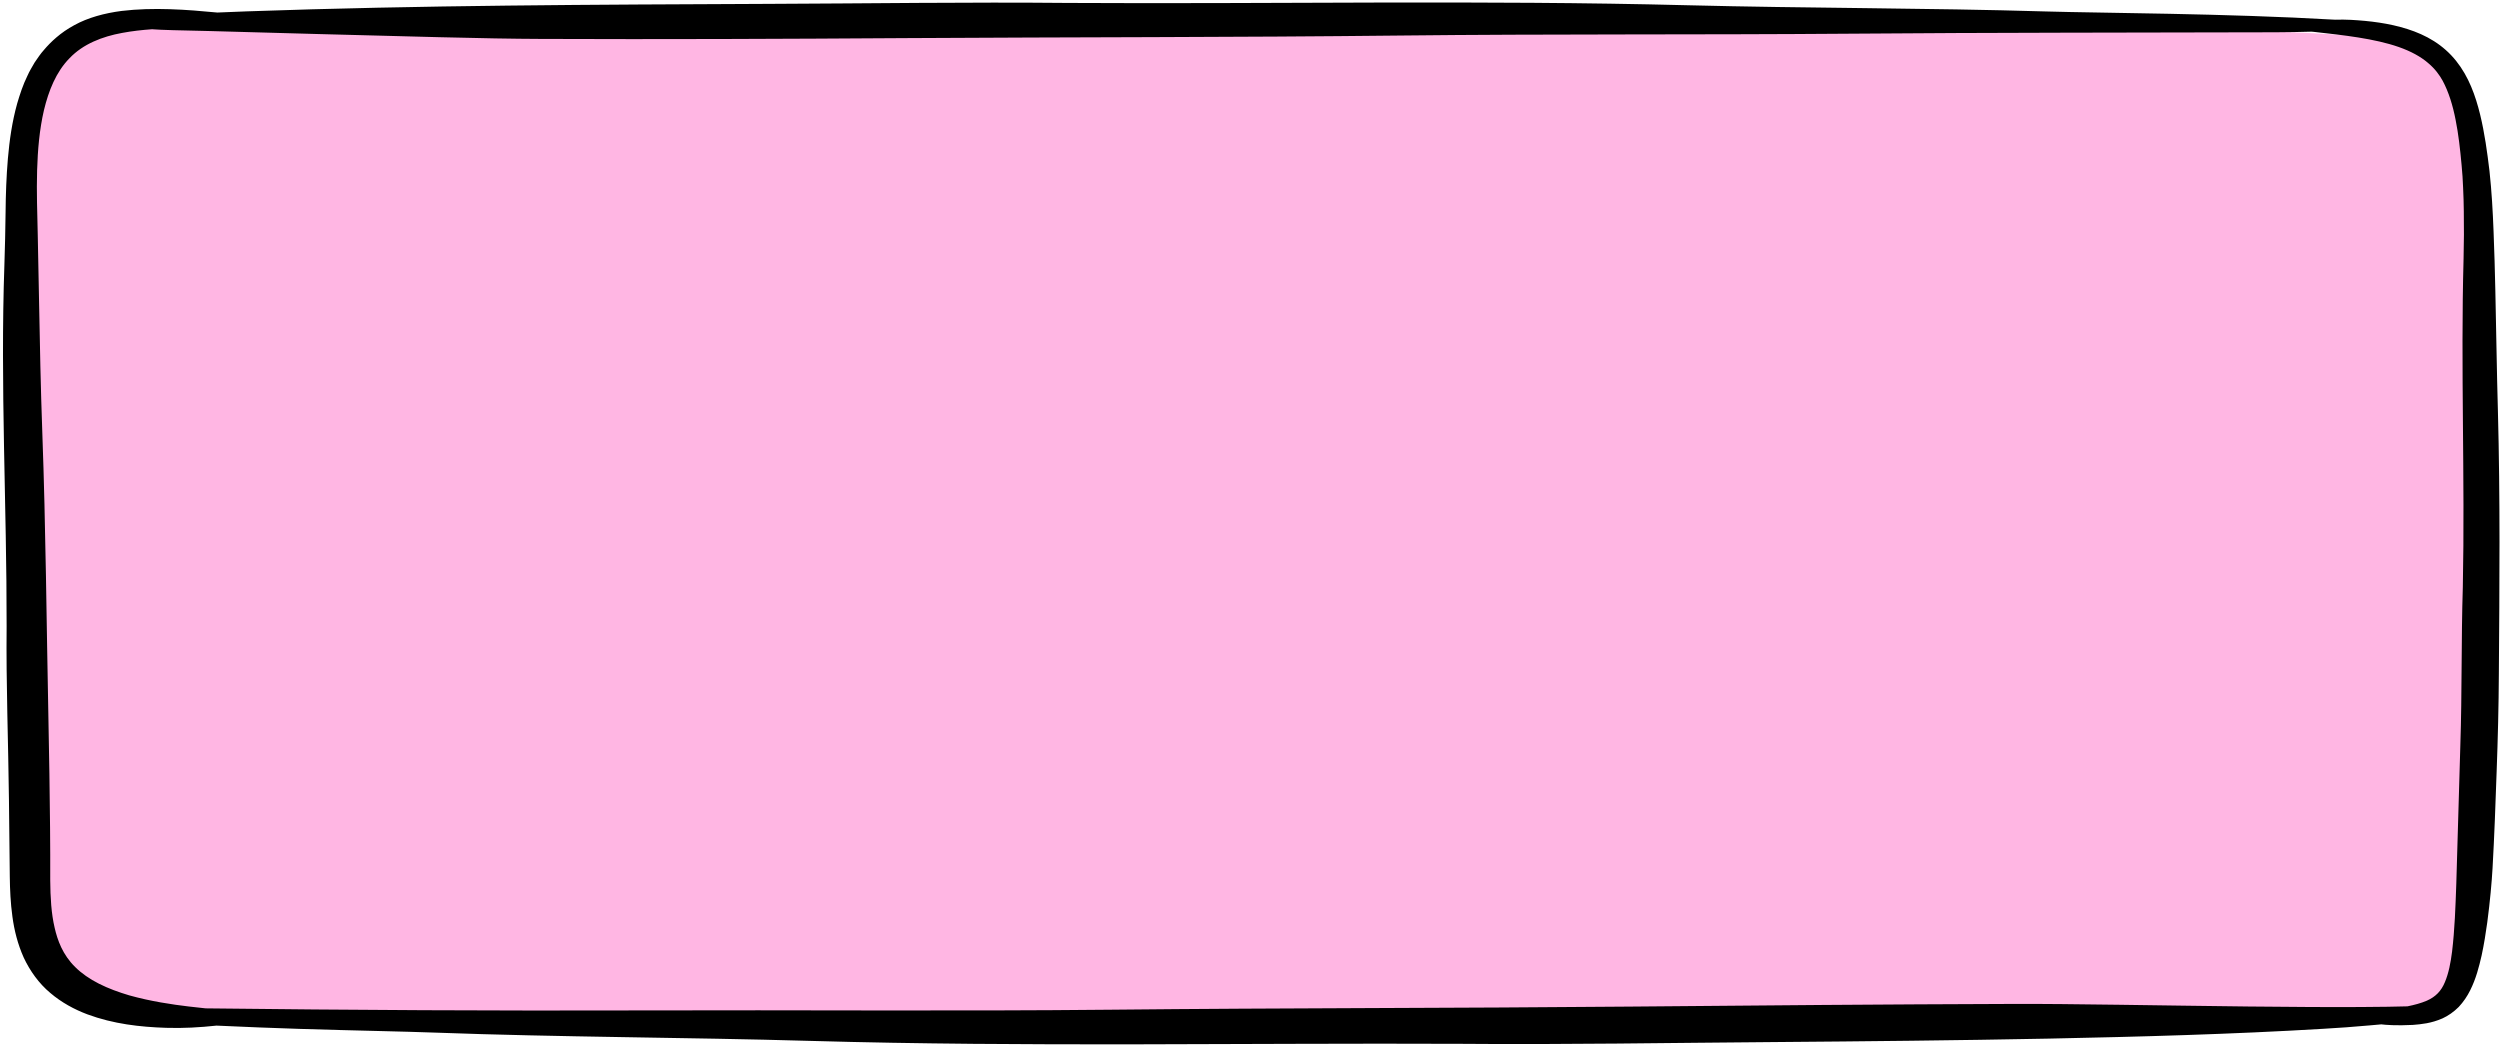 <?xml version="1.0" encoding="UTF-8" standalone="no"?><svg xmlns="http://www.w3.org/2000/svg" xmlns:xlink="http://www.w3.org/1999/xlink" fill="#000000" height="209.7" preserveAspectRatio="xMidYMid meet" version="1" viewBox="-0.6 -0.5 500.7 209.7" width="500.7" zoomAndPan="magnify"><g><g id="change1_1"><path d="M219.732,205.711c-23.367,0-41.218-0.213-57.884-0.691 c-10.99-0.315-22.157-0.499-32.957-0.677c-13.875-0.229-28.224-0.465-42.3-0.984 c-3.041-0.114-7.13-0.215-11.864-0.334c-4.525-0.112-9.685-0.24-15.192-0.411 c-5.276-0.177-10.949-0.379-16.625-0.654l-0.232-0.012l-0.23,0.025 c-2.844,0.308-5.411,0.458-7.848,0.458c-0.611,0-1.222-0.01-1.834-0.029 c-6.095-0.198-10.675-0.976-14.848-2.522c-2.512-0.947-4.713-2.213-6.525-3.759 c-1.852-1.542-3.42-3.637-4.562-6.08c-0.972-2.16-1.657-4.648-2.017-7.355 c-0.392-2.818-0.473-5.577-0.5-7.668l-0.167-15.315 c-0.048-4.18-0.137-8.359-0.227-12.537c-0.156-7.29-0.316-14.828-0.24-22.22 c0.013-9.36-0.178-18.831-0.363-27.992C3.021,82.413,2.718,67.377,3.232,52.627 c0.136-3.886,0.199-7.675,0.239-10.541c0.034-3.926,0.183-7.392,0.455-10.612 c0.369-4.194,0.914-7.426,1.766-10.47c0.451-1.519,1.014-3.327,1.847-5.013 l0.062-0.136c0.236-0.546,0.584-1.142,0.953-1.775l0.293-0.506l0.241-0.351 c0.444-0.648,0.863-1.259,1.326-1.766l0.075-0.086 c1.024-1.212,2.754-2.93,5.178-4.224c2.21-1.224,5.119-2.09,8.453-2.527 c2.045-0.246,4.24-0.368,6.682-0.368c3.999,0,8.054,0.336,11.841,0.698 l0.204,0.019l0.205-0.009c1.936-0.084,3.873-0.158,5.81-0.232 c33.751-1.194,68.109-1.343,101.337-1.487l3.309-0.014 c6.281-0.024,12.563-0.07,18.845-0.116c8.829-0.065,17.959-0.132,26.936-0.132 c4.993,0,9.535,0.02,13.889,0.062c5.723,0.034,11.435,0.046,17.147,0.046 c9.306,0,18.609-0.034,27.913-0.068c9.296-0.034,18.592-0.067,27.889-0.067 c20.519,0,36.296,0.17,51.156,0.551c11.153,0.285,22.484,0.421,33.441,0.554 c12.558,0.152,25.545,0.309,38.287,0.688c3.154,0.094,7.49,0.166,12.512,0.249 c12.564,0.209,29.771,0.493,45.384,1.399l0.126,0.007l0.127-0.003 c0.411-0.012,0.822-0.018,1.234-0.018c0.557,0,1.113,0.012,1.671,0.043 c4.351,0.241,7.616,0.766,10.585,1.705c1.782,0.566,3.301,1.255,4.642,2.105 c1.41,0.887,2.692,2.031,3.713,3.311c1.859,2.318,3.204,5.358,4.237,9.571 c0.907,3.724,1.397,7.48,1.821,11.008c0.364,3.365,0.611,7.018,0.794,11.81 c0.162,3.763,0.253,7.583,0.341,11.277l0.016,0.672 c0.073,3.178,0.133,6.356,0.192,9.534c0.088,4.727,0.181,9.615,0.318,14.429 c0.45,16.804,0.327,33.92,0.208,50.472l-0.014,2.064 c-0.031,5.95-0.174,12.31-0.438,19.448 c-0.196,5.645-0.439,12.661-0.821,19.414c-0.105,1.831-0.379,5.644-1.033,10.588 c-0.331,2.341-0.645,4.34-1.093,6.404c-0.486,2.125-1.015,4.231-2.05,6.296 c-0.482,0.97-1.106,1.875-1.808,2.627c-0.641,0.64-1.485,1.239-2.31,1.616 c-1.818,0.801-3.48,0.935-4.948,1.052c-0.786,0.041-1.633,0.065-2.444,0.065 c-1.782,0-2.847-0.112-3.129-0.146l-0.403-0.058l-2.76,0.242 c-3.101,0.294-6.266,0.498-9.225,0.674c-18.61,1.113-37.357,1.599-54.844,1.958 c-19.374,0.38-38.64,0.562-54.93,0.69c-5.983,0.044-11.967,0.107-17.951,0.169 c-10.85,0.112-22.069,0.23-33.099,0.23c-3.852,0-7.708-0.014-11.561-0.047 c-4.865-0.022-9.716-0.031-14.569-0.031c-9.633,0-19.265,0.035-28.898,0.069 C238.981,205.676,229.357,205.711,219.732,205.711z" fill="#ffb6e3"/></g><g id="change2_1"><path d="M499.68,81.76c-0.229-7.98-0.326-15.961-0.511-23.95 c-0.096-3.995-0.187-7.988-0.359-11.99c-0.152-3.992-0.376-8.016-0.813-12.05 c-0.455-3.782-0.966-7.586-1.885-11.359c-0.918-3.745-2.277-7.567-4.798-10.711 c-1.248-1.563-2.766-2.909-4.44-3.963c-1.674-1.06-3.487-1.838-5.332-2.425 c-3.701-1.17-7.522-1.628-11.312-1.837c-1.051-0.059-2.102-0.057-3.152-0.029 C445.115,2.171,420.044,2.122,409.1,1.794 c-23.883-0.712-47.819-0.633-71.74-1.243 c-41.372-1.06-82.765-0.221-124.153-0.462 c-19.91-0.19-39.808,0.111-59.71,0.186c-34.921,0.153-69.84,0.27-104.747,1.504 c-1.942,0.074-3.883,0.149-5.824,0.232c-6.159-0.59-12.808-1.087-19.189-0.318 c-3.387,0.443-6.721,1.331-9.46,2.85C11.521,6.015,9.513,7.952,8.233,9.467 C7.51,10.26,6.948,11.133,6.349,11.995c-0.506,0.886-1.064,1.774-1.458,2.689 c-0.898,1.819-1.495,3.674-2.043,5.524c-1.035,3.704-1.545,7.383-1.865,11.018 c-0.308,3.635-0.435,7.24-0.465,10.82c-0.049,3.517-0.115,6.985-0.237,10.479 c-0.841,24.129,0.48,48.256,0.445,72.392 c-0.119,11.608,0.335,23.213,0.468,34.82l0.166,15.32 c0.034,2.609,0.146,5.286,0.526,8.02c0.363,2.724,1.061,5.532,2.269,8.216 c1.245,2.663,3.048,5.184,5.321,7.077c2.252,1.92,4.817,3.301,7.415,4.281 c5.228,1.936,10.562,2.534,15.778,2.703c3.399,0.111,6.769-0.083,10.097-0.443 c5.71,0.277,11.353,0.478,16.677,0.656c11.296,0.349,21.13,0.521,27.039,0.744 c25.062,0.922,50.181,0.94,75.281,1.661c43.414,1.245,86.853,0.391,130.284,0.586 c20.893,0.178,41.774-0.198,62.659-0.352c18.323-0.144,36.647-0.332,54.968-0.691 c18.322-0.376,36.639-0.867,54.959-1.962c3.108-0.186,6.216-0.388,9.325-0.682 c0.797-0.075,1.592-0.141,2.388-0.213c0.026,0.004,0.056,0.008,0.082,0.012 c0.7,0.089,2.906,0.281,6.225,0.1c1.659-0.133,3.665-0.306,5.939-1.31 c1.13-0.516,2.26-1.301,3.241-2.285c0.938-1.004,1.711-2.153,2.291-3.32 c1.176-2.346,1.772-4.703,2.296-6.993c0.498-2.29,0.835-4.517,1.134-6.644 c0.56-4.238,0.895-8.042,1.054-10.809c0.368-6.516,0.599-12.992,0.824-19.471 c0.238-6.444,0.407-13.042,0.441-19.536 C499.999,116.838,500.149,99.307,499.68,81.76z M492.805,51.25 c-0.595,21.886,0.299,43.876-0.15,65.83 c-0.335,10.557-0.144,21.123-0.495,31.631l-0.812,27.793 c-0.162,4.597-0.318,9.204-0.848,13.606c-0.275,2.186-0.685,4.322-1.429,6.081 c-0.735,1.785-1.844,2.935-3.626,3.728c-1.158,0.499-2.481,0.846-3.876,1.131 c-2.136,0.051-5.359,0.129-9.353,0.136c-6.155,0.046-14.114-0.023-22.582-0.104 c-16.942-0.186-35.95-0.561-46.829-0.516c-25.618,0.081-51.251,0.297-76.893,0.534 c-34.595,0.318-69.193,0.266-103.796,0.623c-31.474,0.325-62.985,0.032-94.474,0.145 c-29.014,0.09-58.043-0.066-87.058-0.414c-0.966-0.101-2.107-0.222-3.385-0.375 c-3.347-0.395-7.639-1.033-11.896-2.224c-2.111-0.625-4.205-1.385-6.078-2.335 c-1.876-0.946-3.506-2.085-4.758-3.332c-2.528-2.472-3.563-5.422-4.121-7.873 c-0.674-2.853-0.859-6.098-0.884-9.5c0.012-3.4-0.002-7.064-0.034-10.606 c-0.061-7.137-0.179-14.275-0.322-21.413c-0.388-19.26-0.533-38.518-1.234-57.771 c-0.319-8.756-0.487-17.516-0.65-26.277L6.961,46.608 c-0.092-4.405-0.26-8.692-0.129-13.002c0.122-4.068,0.464-8.136,1.369-12.039 c0.931-3.866,2.414-7.665,5.146-10.432c2.685-2.814,6.53-4.32,10.507-5.043 c1.975-0.371,3.988-0.593,6.018-0.739c0.068,0.005,0.136,0.011,0.2,0.017 c1.274,0.117,5.458,0.227,11.335,0.347c5.892,0.163,13.481,0.373,21.555,0.596 c8.084,0.21,16.653,0.434,24.495,0.638c7.847,0.196,14.97,0.327,20.157,0.343 c24.425,0.102,48.861-0.001,73.305-0.163c32.977-0.204,65.955-0.144,98.936-0.515 c29.998-0.335,60.033-0.13,90.046-0.369c28.435-0.232,56.885-0.205,85.327-0.284 c2.385-0.007,4.767-0.058,7.149-0.124c0.166,0.022,0.342,0.033,0.514,0.052 c5.823,0.641,12.109,1.33,16.943,3.028c2.406,0.847,4.394,1.932,5.812,3.155 c1.447,1.194,2.369,2.509,2.961,3.58c1.228,2.292,2.045,4.98,2.603,7.865 c0.578,2.872,0.911,5.922,1.193,9.001l0.19,2.324l0.117,2.289 c0.095,1.506,0.1,3.103,0.138,4.66 C492.9,44.926,492.885,48.09,492.805,51.25z" fill="inherit"/></g></g></svg>